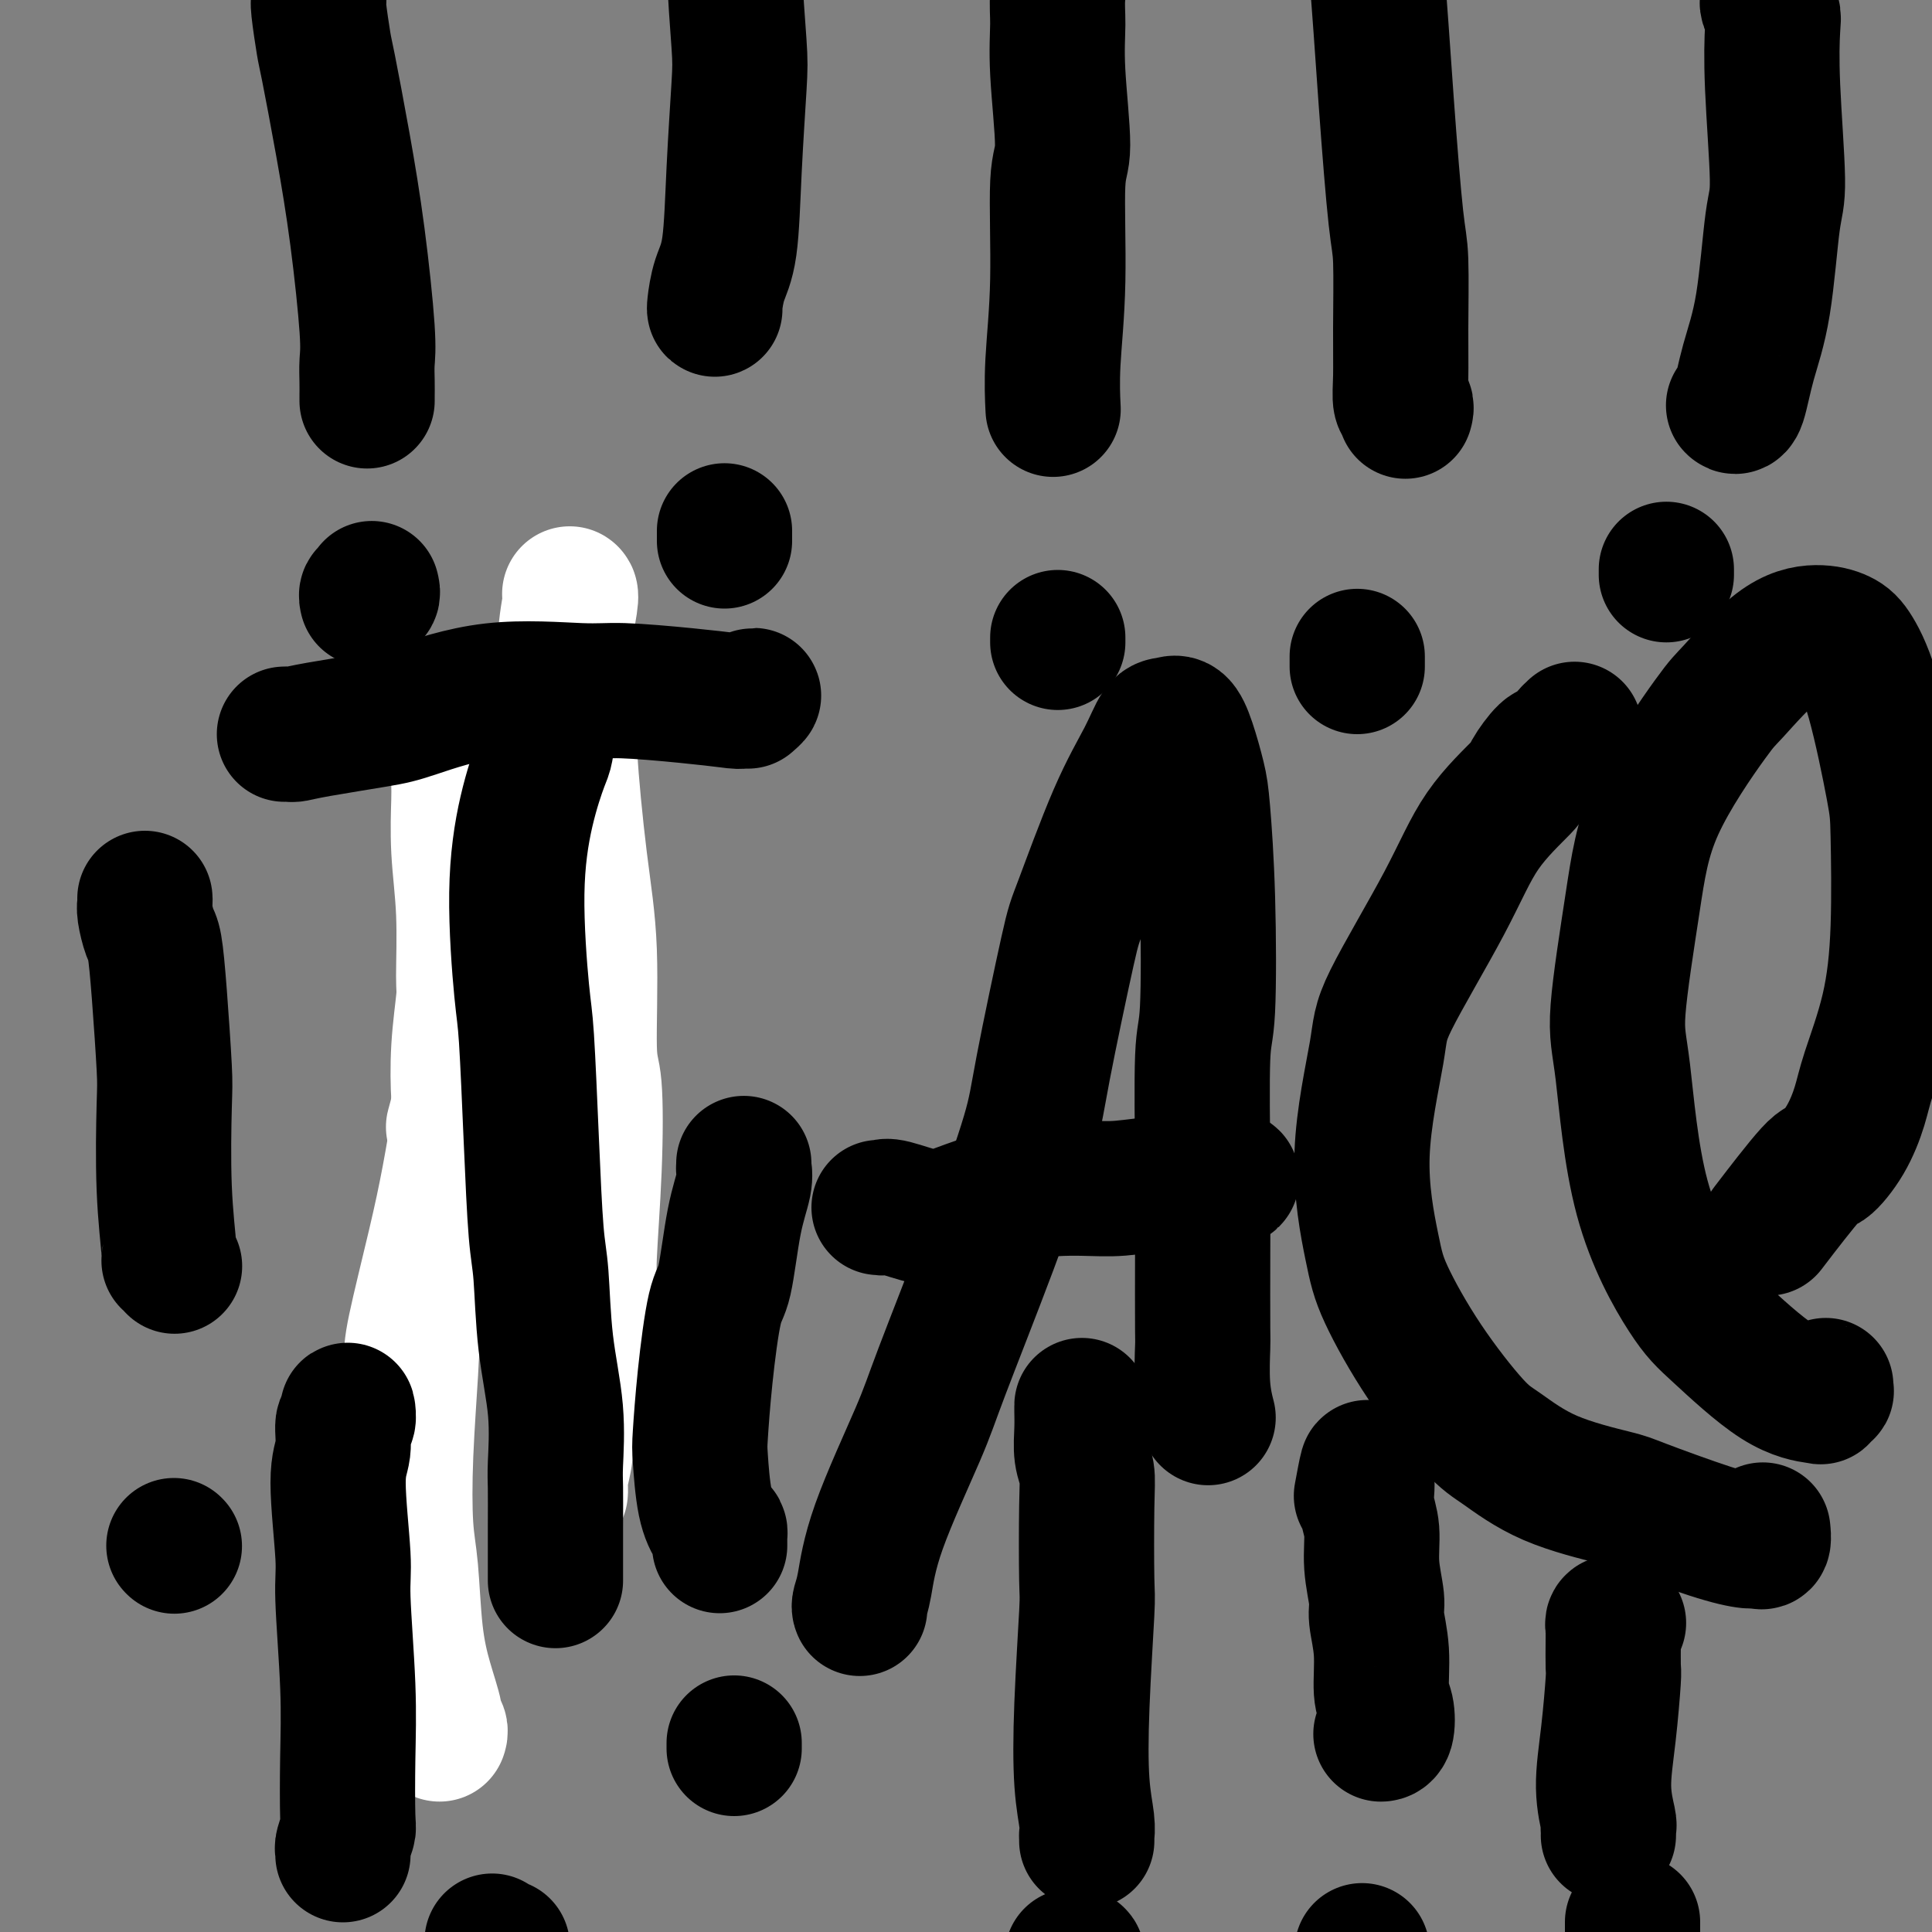 <svg viewBox='0 0 400 400' version='1.1' xmlns='http://www.w3.org/2000/svg' xmlns:xlink='http://www.w3.org/1999/xlink'><rect x="0" y="0" width="400" height="400" fill="#808080" stroke="none"/><g fill='none' stroke='#FFFFFF' stroke-width='28' stroke-linecap='round' stroke-linejoin='round'><path d='M118,123c-0.039,-0.030 -0.079,-0.059 0,0c0.079,0.059 0.275,0.207 0,2c-0.275,1.793 -1.022,5.232 -1,10c0.022,4.768 0.814,10.864 1,14c0.186,3.136 -0.234,3.312 0,8c0.234,4.688 1.121,13.888 2,21c0.879,7.112 1.748,12.136 2,19c0.252,6.864 -0.114,15.567 0,20c0.114,4.433 0.708,4.597 1,8c0.292,3.403 0.283,10.046 0,17c-0.283,6.954 -0.840,14.220 -1,18c-0.160,3.780 0.077,4.073 0,7c-0.077,2.927 -0.469,8.486 -1,13c-0.531,4.514 -1.200,7.983 -2,11c-0.800,3.017 -1.731,5.583 -2,7c-0.269,1.417 0.124,1.686 0,3c-0.124,1.314 -0.765,3.672 -1,5c-0.235,1.328 -0.063,1.627 0,2c0.063,0.373 0.018,0.821 0,1c-0.018,0.179 -0.009,0.090 0,0'/><path d='M95,150c0.002,1.918 0.004,3.835 0,6c-0.004,2.165 -0.016,4.576 0,6c0.016,1.424 0.058,1.860 0,4c-0.058,2.140 -0.215,5.985 0,10c0.215,4.015 0.803,8.200 1,13c0.197,4.800 0.002,10.216 0,13c-0.002,2.784 0.190,2.935 0,5c-0.190,2.065 -0.762,6.043 -1,10c-0.238,3.957 -0.141,7.892 0,10c0.141,2.108 0.326,2.388 0,5c-0.326,2.612 -1.163,7.556 -2,12c-0.837,4.444 -1.675,8.389 -3,14c-1.325,5.611 -3.136,12.888 -4,17c-0.864,4.112 -0.779,5.058 -1,9c-0.221,3.942 -0.747,10.880 -1,17c-0.253,6.120 -0.232,11.422 0,15c0.232,3.578 0.674,5.431 1,9c0.326,3.569 0.536,8.854 1,13c0.464,4.146 1.182,7.153 2,10c0.818,2.847 1.736,5.534 2,7c0.264,1.466 -0.125,1.713 0,2c0.125,0.287 0.764,0.616 1,1c0.236,0.384 0.067,0.824 0,1c-0.067,0.176 -0.034,0.088 0,0'/><path d='M100,171c-0.022,0.494 -0.044,0.987 0,1c0.044,0.013 0.155,-0.455 0,0c-0.155,0.455 -0.578,1.832 -1,3c-0.422,1.168 -0.845,2.128 -1,3c-0.155,0.872 -0.041,1.657 0,3c0.041,1.343 0.008,3.244 0,5c-0.008,1.756 0.008,3.366 0,4c-0.008,0.634 -0.040,0.292 0,2c0.040,1.708 0.151,5.467 0,9c-0.151,3.533 -0.566,6.838 -1,10c-0.434,3.162 -0.887,6.179 -1,8c-0.113,1.821 0.114,2.447 0,4c-0.114,1.553 -0.569,4.034 -1,6c-0.431,1.966 -0.837,3.419 -1,4c-0.163,0.581 -0.081,0.291 0,0'/></g>
<g fill='none' stroke='#000000' stroke-width='28' stroke-linecap='round' stroke-linejoin='round'><path d='M115,147c0.086,0.338 0.172,0.676 0,1c-0.172,0.324 -0.601,0.632 -1,2c-0.399,1.368 -0.769,3.794 -1,5c-0.231,1.206 -0.322,1.191 -1,3c-0.678,1.809 -1.944,5.443 -3,10c-1.056,4.557 -1.902,10.038 -2,17c-0.098,6.962 0.551,15.404 1,20c0.449,4.596 0.696,5.346 1,10c0.304,4.654 0.663,13.212 1,21c0.337,7.788 0.651,14.807 1,19c0.349,4.193 0.735,5.560 1,9c0.265,3.440 0.411,8.954 1,14c0.589,5.046 1.622,9.623 2,14c0.378,4.377 0.101,8.554 0,11c-0.101,2.446 -0.027,3.160 0,5c0.027,1.840 0.007,4.805 0,8c-0.007,3.195 -0.002,6.619 0,8c0.002,1.381 0.001,0.718 0,1c-0.001,0.282 -0.000,1.509 0,2c0.000,0.491 0.000,0.245 0,0'/><path d='M59,152c-0.100,0.004 -0.201,0.009 0,0c0.201,-0.009 0.702,-0.030 1,0c0.298,0.030 0.393,0.112 1,0c0.607,-0.112 1.726,-0.418 5,-1c3.274,-0.582 8.703,-1.439 12,-2c3.297,-0.561 4.461,-0.827 8,-2c3.539,-1.173 9.452,-3.253 16,-4c6.548,-0.747 13.732,-0.160 18,0c4.268,0.160 5.621,-0.105 9,0c3.379,0.105 8.782,0.582 13,1c4.218,0.418 7.249,0.778 9,1c1.751,0.222 2.222,0.307 3,0c0.778,-0.307 1.863,-1.006 2,-1c0.137,0.006 -0.675,0.716 -1,1c-0.325,0.284 -0.162,0.142 0,0'/><path d='M178,333c-0.081,-0.196 -0.162,-0.391 0,-1c0.162,-0.609 0.567,-1.630 1,-4c0.433,-2.370 0.893,-6.089 3,-12c2.107,-5.911 5.860,-14.016 8,-19c2.140,-4.984 2.668,-6.848 5,-13c2.332,-6.152 6.469,-16.590 10,-26c3.531,-9.410 6.456,-17.790 8,-23c1.544,-5.210 1.708,-7.249 3,-14c1.292,-6.751 3.711,-18.216 5,-24c1.289,-5.784 1.448,-5.889 3,-10c1.552,-4.111 4.499,-12.228 7,-18c2.501,-5.772 4.557,-9.198 6,-12c1.443,-2.802 2.274,-4.981 3,-6c0.726,-1.019 1.346,-0.879 2,-1c0.654,-0.121 1.342,-0.502 2,0c0.658,0.502 1.288,1.886 2,4c0.712,2.114 1.508,4.959 2,7c0.492,2.041 0.682,3.277 1,7c0.318,3.723 0.765,9.931 1,18c0.235,8.069 0.259,17.999 0,23c-0.259,5.001 -0.801,5.075 -1,10c-0.199,4.925 -0.054,14.703 0,22c0.054,7.297 0.018,12.114 0,18c-0.018,5.886 -0.019,12.842 0,16c0.019,3.158 0.057,2.516 0,4c-0.057,1.484 -0.208,5.092 0,8c0.208,2.908 0.774,5.117 1,6c0.226,0.883 0.113,0.442 0,0'/><path d='M182,250c0.381,0.061 0.763,0.121 1,0c0.237,-0.121 0.330,-0.425 2,0c1.670,0.425 4.917,1.579 7,2c2.083,0.421 3.000,0.109 6,-1c3.000,-1.109 8.081,-3.014 13,-4c4.919,-0.986 9.674,-1.053 13,-1c3.326,0.053 5.222,0.224 8,0c2.778,-0.224 6.440,-0.845 10,-1c3.560,-0.155 7.020,0.155 9,0c1.980,-0.155 2.479,-0.773 3,-1c0.521,-0.227 1.063,-0.061 1,0c-0.063,0.061 -0.732,0.017 -1,0c-0.268,-0.017 -0.134,-0.009 0,0'/><path d='M326,151c-0.504,0.514 -1.008,1.027 -1,1c0.008,-0.027 0.527,-0.595 0,0c-0.527,0.595 -2.099,2.351 -3,3c-0.901,0.649 -1.129,0.190 -2,1c-0.871,0.810 -2.384,2.887 -3,4c-0.616,1.113 -0.333,1.261 -2,3c-1.667,1.739 -5.283,5.070 -8,9c-2.717,3.930 -4.536,8.458 -8,15c-3.464,6.542 -8.572,15.099 -11,20c-2.428,4.901 -2.174,6.145 -3,11c-0.826,4.855 -2.731,13.321 -3,21c-0.269,7.679 1.099,14.572 2,19c0.901,4.428 1.335,6.393 3,10c1.665,3.607 4.562,8.858 8,14c3.438,5.142 7.418,10.176 10,13c2.582,2.824 3.767,3.439 6,5c2.233,1.561 5.516,4.068 10,6c4.484,1.932 10.171,3.288 13,4c2.829,0.712 2.800,0.781 6,2c3.200,1.219 9.628,3.587 14,5c4.372,1.413 6.688,1.870 8,2c1.312,0.130 1.620,-0.068 2,0c0.380,0.068 0.833,0.403 1,0c0.167,-0.403 0.048,-1.544 0,-2c-0.048,-0.456 -0.024,-0.228 0,0'/><path d='M378,287c0.009,-0.121 0.018,-0.242 0,0c-0.018,0.242 -0.063,0.847 0,1c0.063,0.153 0.233,-0.146 0,0c-0.233,0.146 -0.868,0.738 -1,1c-0.132,0.262 0.239,0.194 -1,0c-1.239,-0.194 -4.089,-0.515 -8,-3c-3.911,-2.485 -8.882,-7.133 -12,-10c-3.118,-2.867 -4.381,-3.952 -7,-8c-2.619,-4.048 -6.592,-11.057 -9,-20c-2.408,-8.943 -3.252,-19.818 -4,-26c-0.748,-6.182 -1.402,-7.670 -1,-13c0.402,-5.330 1.858,-14.503 3,-22c1.142,-7.497 1.970,-13.320 5,-20c3.030,-6.680 8.261,-14.218 11,-18c2.739,-3.782 2.987,-3.806 5,-6c2.013,-2.194 5.790,-6.556 9,-9c3.210,-2.444 5.851,-2.968 8,-3c2.149,-0.032 3.805,0.429 5,1c1.195,0.571 1.929,1.250 3,3c1.071,1.750 2.479,4.569 4,10c1.521,5.431 3.154,13.473 4,18c0.846,4.527 0.904,5.538 1,10c0.096,4.462 0.228,12.376 0,19c-0.228,6.624 -0.818,11.959 -2,17c-1.182,5.041 -2.957,9.790 -4,13c-1.043,3.210 -1.353,4.883 -2,7c-0.647,2.117 -1.632,4.678 -3,7c-1.368,2.322 -3.119,4.406 -4,5c-0.881,0.594 -0.891,-0.302 -3,2c-2.109,2.302 -6.317,7.800 -8,10c-1.683,2.200 -0.842,1.100 0,0'/><path d='M76,83c-0.003,-0.180 -0.006,-0.360 0,-1c0.006,-0.640 0.021,-1.740 0,-3c-0.021,-1.260 -0.079,-2.681 0,-4c0.079,-1.319 0.295,-2.537 0,-7c-0.295,-4.463 -1.102,-12.173 -2,-19c-0.898,-6.827 -1.887,-12.772 -3,-19c-1.113,-6.228 -2.351,-12.741 -3,-16c-0.649,-3.259 -0.710,-3.266 -1,-5c-0.290,-1.734 -0.810,-5.197 -1,-7c-0.190,-1.803 -0.051,-1.947 0,-2c0.051,-0.053 0.015,-0.015 0,0c-0.015,0.015 -0.007,0.008 0,0'/><path d='M77,122c-0.030,-0.121 -0.061,-0.242 0,0c0.061,0.242 0.212,0.848 0,1c-0.212,0.152 -0.788,-0.152 -1,0c-0.212,0.152 -0.061,0.758 0,1c0.061,0.242 0.030,0.121 0,0'/><path d='M148,64c-0.059,0.028 -0.117,0.055 0,-1c0.117,-1.055 0.411,-3.193 1,-5c0.589,-1.807 1.475,-3.284 2,-7c0.525,-3.716 0.691,-9.671 1,-16c0.309,-6.329 0.762,-13.031 1,-17c0.238,-3.969 0.260,-5.204 0,-9c-0.260,-3.796 -0.802,-10.152 -1,-17c-0.198,-6.848 -0.053,-14.186 0,-18c0.053,-3.814 0.014,-4.104 0,-5c-0.014,-0.896 -0.004,-2.399 0,-3c0.004,-0.601 0.002,-0.301 0,0'/><path d='M150,110c0.000,-0.083 0.000,-0.167 0,0c0.000,0.167 0.000,0.583 0,1c0.000,0.417 0.000,0.833 0,1c0.000,0.167 0.000,0.083 0,0'/><path d='M218,84c0.033,0.656 0.066,1.312 0,0c-0.066,-1.312 -0.232,-4.592 0,-9c0.232,-4.408 0.861,-9.946 1,-17c0.139,-7.054 -0.212,-15.626 0,-20c0.212,-4.374 0.989,-4.549 1,-8c0.011,-3.451 -0.743,-10.176 -1,-15c-0.257,-4.824 -0.017,-7.747 0,-10c0.017,-2.253 -0.188,-3.837 0,-6c0.188,-2.163 0.768,-4.904 1,-6c0.232,-1.096 0.116,-0.548 0,0'/><path d='M219,132c0.000,0.422 0.000,0.844 0,1c0.000,0.156 0.000,0.044 0,0c0.000,-0.044 0.000,-0.022 0,0'/><path d='M291,85c-0.030,0.109 -0.061,0.219 0,0c0.061,-0.219 0.213,-0.765 0,-1c-0.213,-0.235 -0.791,-0.159 -1,-1c-0.209,-0.841 -0.048,-2.598 0,-5c0.048,-2.402 -0.018,-5.448 0,-10c0.018,-4.552 0.120,-10.609 0,-14c-0.120,-3.391 -0.462,-4.115 -1,-9c-0.538,-4.885 -1.272,-13.929 -2,-24c-0.728,-10.071 -1.449,-21.168 -2,-27c-0.551,-5.832 -0.932,-6.400 -1,-9c-0.068,-2.600 0.178,-7.233 0,-10c-0.178,-2.767 -0.780,-3.670 -1,-4c-0.220,-0.330 -0.059,-0.089 0,0c0.059,0.089 0.017,0.025 0,0c-0.017,-0.025 -0.008,-0.013 0,0'/><path d='M281,136c0.000,-0.083 0.000,-0.167 0,0c0.000,0.167 0.000,0.583 0,1c0.000,0.417 0.000,0.833 0,1c0.000,0.167 0.000,0.083 0,0'/><path d='M359,84c-0.073,-0.066 -0.147,-0.132 0,0c0.147,0.132 0.513,0.464 1,-1c0.487,-1.464 1.093,-4.722 2,-8c0.907,-3.278 2.113,-6.577 3,-12c0.887,-5.423 1.454,-12.972 2,-17c0.546,-4.028 1.071,-4.536 1,-9c-0.071,-4.464 -0.737,-12.885 -1,-19c-0.263,-6.115 -0.123,-9.926 0,-12c0.123,-2.074 0.229,-2.412 0,-3c-0.229,-0.588 -0.792,-1.428 -1,-2c-0.208,-0.572 -0.059,-0.878 0,-1c0.059,-0.122 0.030,-0.061 0,0'/><path d='M345,118c0.000,-0.111 0.000,-0.222 0,0c0.000,0.222 0.000,0.778 0,1c0.000,0.222 0.000,0.111 0,0'/><path d='M36,262c0.121,0.124 0.243,0.248 0,0c-0.243,-0.248 -0.849,-0.868 -1,-1c-0.151,-0.132 0.153,0.223 0,-2c-0.153,-2.223 -0.762,-7.022 -1,-13c-0.238,-5.978 -0.105,-13.133 0,-17c0.105,-3.867 0.182,-4.447 0,-8c-0.182,-3.553 -0.623,-10.079 -1,-15c-0.377,-4.921 -0.689,-8.236 -1,-10c-0.311,-1.764 -0.619,-1.975 -1,-3c-0.381,-1.025 -0.834,-2.862 -1,-4c-0.166,-1.138 -0.045,-1.576 0,-2c0.045,-0.424 0.013,-0.836 0,-1c-0.013,-0.164 -0.006,-0.082 0,0'/><path d='M36,320c0.000,0.000 0.100,0.100 0.1,0.1'/><path d='M71,384c0.030,-0.396 0.060,-0.792 0,-1c-0.060,-0.208 -0.211,-0.228 0,-1c0.211,-0.772 0.785,-2.297 1,-3c0.215,-0.703 0.073,-0.586 0,-3c-0.073,-2.414 -0.077,-7.359 0,-12c0.077,-4.641 0.235,-8.977 0,-15c-0.235,-6.023 -0.863,-13.734 -1,-18c-0.137,-4.266 0.216,-5.088 0,-9c-0.216,-3.912 -1.000,-10.913 -1,-15c0.000,-4.087 0.785,-5.259 1,-7c0.215,-1.741 -0.138,-4.049 0,-5c0.138,-0.951 0.769,-0.543 1,-1c0.231,-0.457 0.062,-1.777 0,-2c-0.062,-0.223 -0.018,0.651 0,1c0.018,0.349 0.009,0.175 0,0'/><path d='M104,403c-0.452,-0.030 -0.905,-0.060 -1,0c-0.095,0.060 0.167,0.208 0,0c-0.167,-0.208 -0.762,-0.774 -1,-1c-0.238,-0.226 -0.119,-0.113 0,0'/><path d='M149,320c0.004,-0.338 0.009,-0.675 0,-1c-0.009,-0.325 -0.030,-0.636 0,-1c0.030,-0.364 0.113,-0.780 0,-1c-0.113,-0.220 -0.420,-0.245 -1,-1c-0.580,-0.755 -1.431,-2.240 -2,-5c-0.569,-2.760 -0.854,-6.793 -1,-9c-0.146,-2.207 -0.153,-2.587 0,-5c0.153,-2.413 0.465,-6.858 1,-12c0.535,-5.142 1.292,-10.979 2,-14c0.708,-3.021 1.367,-3.225 2,-6c0.633,-2.775 1.242,-8.120 2,-12c0.758,-3.880 1.667,-6.293 2,-8c0.333,-1.707 0.089,-2.706 0,-3c-0.089,-0.294 -0.024,0.117 0,0c0.024,-0.117 0.006,-0.762 0,-1c-0.006,-0.238 -0.002,-0.068 0,0c0.002,0.068 0.001,0.034 0,0'/><path d='M152,361c0.000,-0.111 0.000,-0.222 0,0c0.000,0.222 0.000,0.778 0,1c0.000,0.222 0.000,0.111 0,0'/><path d='M225,381c-0.002,0.127 -0.004,0.253 0,0c0.004,-0.253 0.014,-0.887 0,-1c-0.014,-0.113 -0.053,0.295 0,0c0.053,-0.295 0.196,-1.292 0,-3c-0.196,-1.708 -0.732,-4.126 -1,-8c-0.268,-3.874 -0.267,-9.204 0,-16c0.267,-6.796 0.800,-15.058 1,-19c0.200,-3.942 0.068,-3.565 0,-7c-0.068,-3.435 -0.071,-10.682 0,-15c0.071,-4.318 0.215,-5.707 0,-7c-0.215,-1.293 -0.790,-2.490 -1,-4c-0.210,-1.510 -0.056,-3.333 0,-5c0.056,-1.667 0.015,-3.179 0,-4c-0.015,-0.821 -0.004,-0.952 0,-1c0.004,-0.048 0.001,-0.013 0,0c-0.001,0.013 -0.000,0.004 0,0c0.000,-0.004 0.000,-0.002 0,0'/><path d='M222,405c0.423,-0.107 0.845,-0.214 1,0c0.155,0.214 0.041,0.748 0,1c-0.041,0.252 -0.011,0.222 0,0c0.011,-0.222 0.003,-0.637 0,0c-0.003,0.637 -0.001,2.325 0,3c0.001,0.675 0.000,0.338 0,0'/><path d='M286,359c0.028,-0.003 0.056,-0.006 0,0c-0.056,0.006 -0.196,0.020 0,0c0.196,-0.020 0.728,-0.074 1,-1c0.272,-0.926 0.284,-2.723 0,-4c-0.284,-1.277 -0.865,-2.033 -1,-4c-0.135,-1.967 0.175,-5.144 0,-8c-0.175,-2.856 -0.835,-5.389 -1,-7c-0.165,-1.611 0.166,-2.298 0,-4c-0.166,-1.702 -0.829,-4.418 -1,-7c-0.171,-2.582 0.151,-5.030 0,-7c-0.151,-1.970 -0.776,-3.462 -1,-5c-0.224,-1.538 -0.046,-3.122 0,-4c0.046,-0.878 -0.039,-1.050 0,-2c0.039,-0.950 0.203,-2.679 0,-2c-0.203,0.679 -0.772,3.765 -1,5c-0.228,1.235 -0.114,0.617 0,0'/><path d='M282,404c0.000,-0.111 0.000,-0.222 0,0c0.000,0.222 0.000,0.778 0,1c0.000,0.222 0.000,0.111 0,0'/><path d='M333,380c0.010,-0.301 0.019,-0.601 0,-1c-0.019,-0.399 -0.068,-0.895 0,-1c0.068,-0.105 0.253,0.183 0,-1c-0.253,-1.183 -0.943,-3.837 -1,-7c-0.057,-3.163 0.521,-6.837 1,-11c0.479,-4.163 0.861,-8.817 1,-11c0.139,-2.183 0.036,-1.895 0,-3c-0.036,-1.105 -0.006,-3.602 0,-5c0.006,-1.398 -0.012,-1.695 0,-2c0.012,-0.305 0.056,-0.618 0,-1c-0.056,-0.382 -0.211,-0.834 0,-1c0.211,-0.166 0.788,-0.045 1,0c0.212,0.045 0.061,0.013 0,0c-0.061,-0.013 -0.030,-0.006 0,0'/><path d='M338,398c0.000,-0.054 0.000,-0.107 0,0c0.000,0.107 0.000,0.375 0,1c0.000,0.625 0.000,1.607 0,2c0.000,0.393 0.000,0.196 0,0'/></g>
</svg>